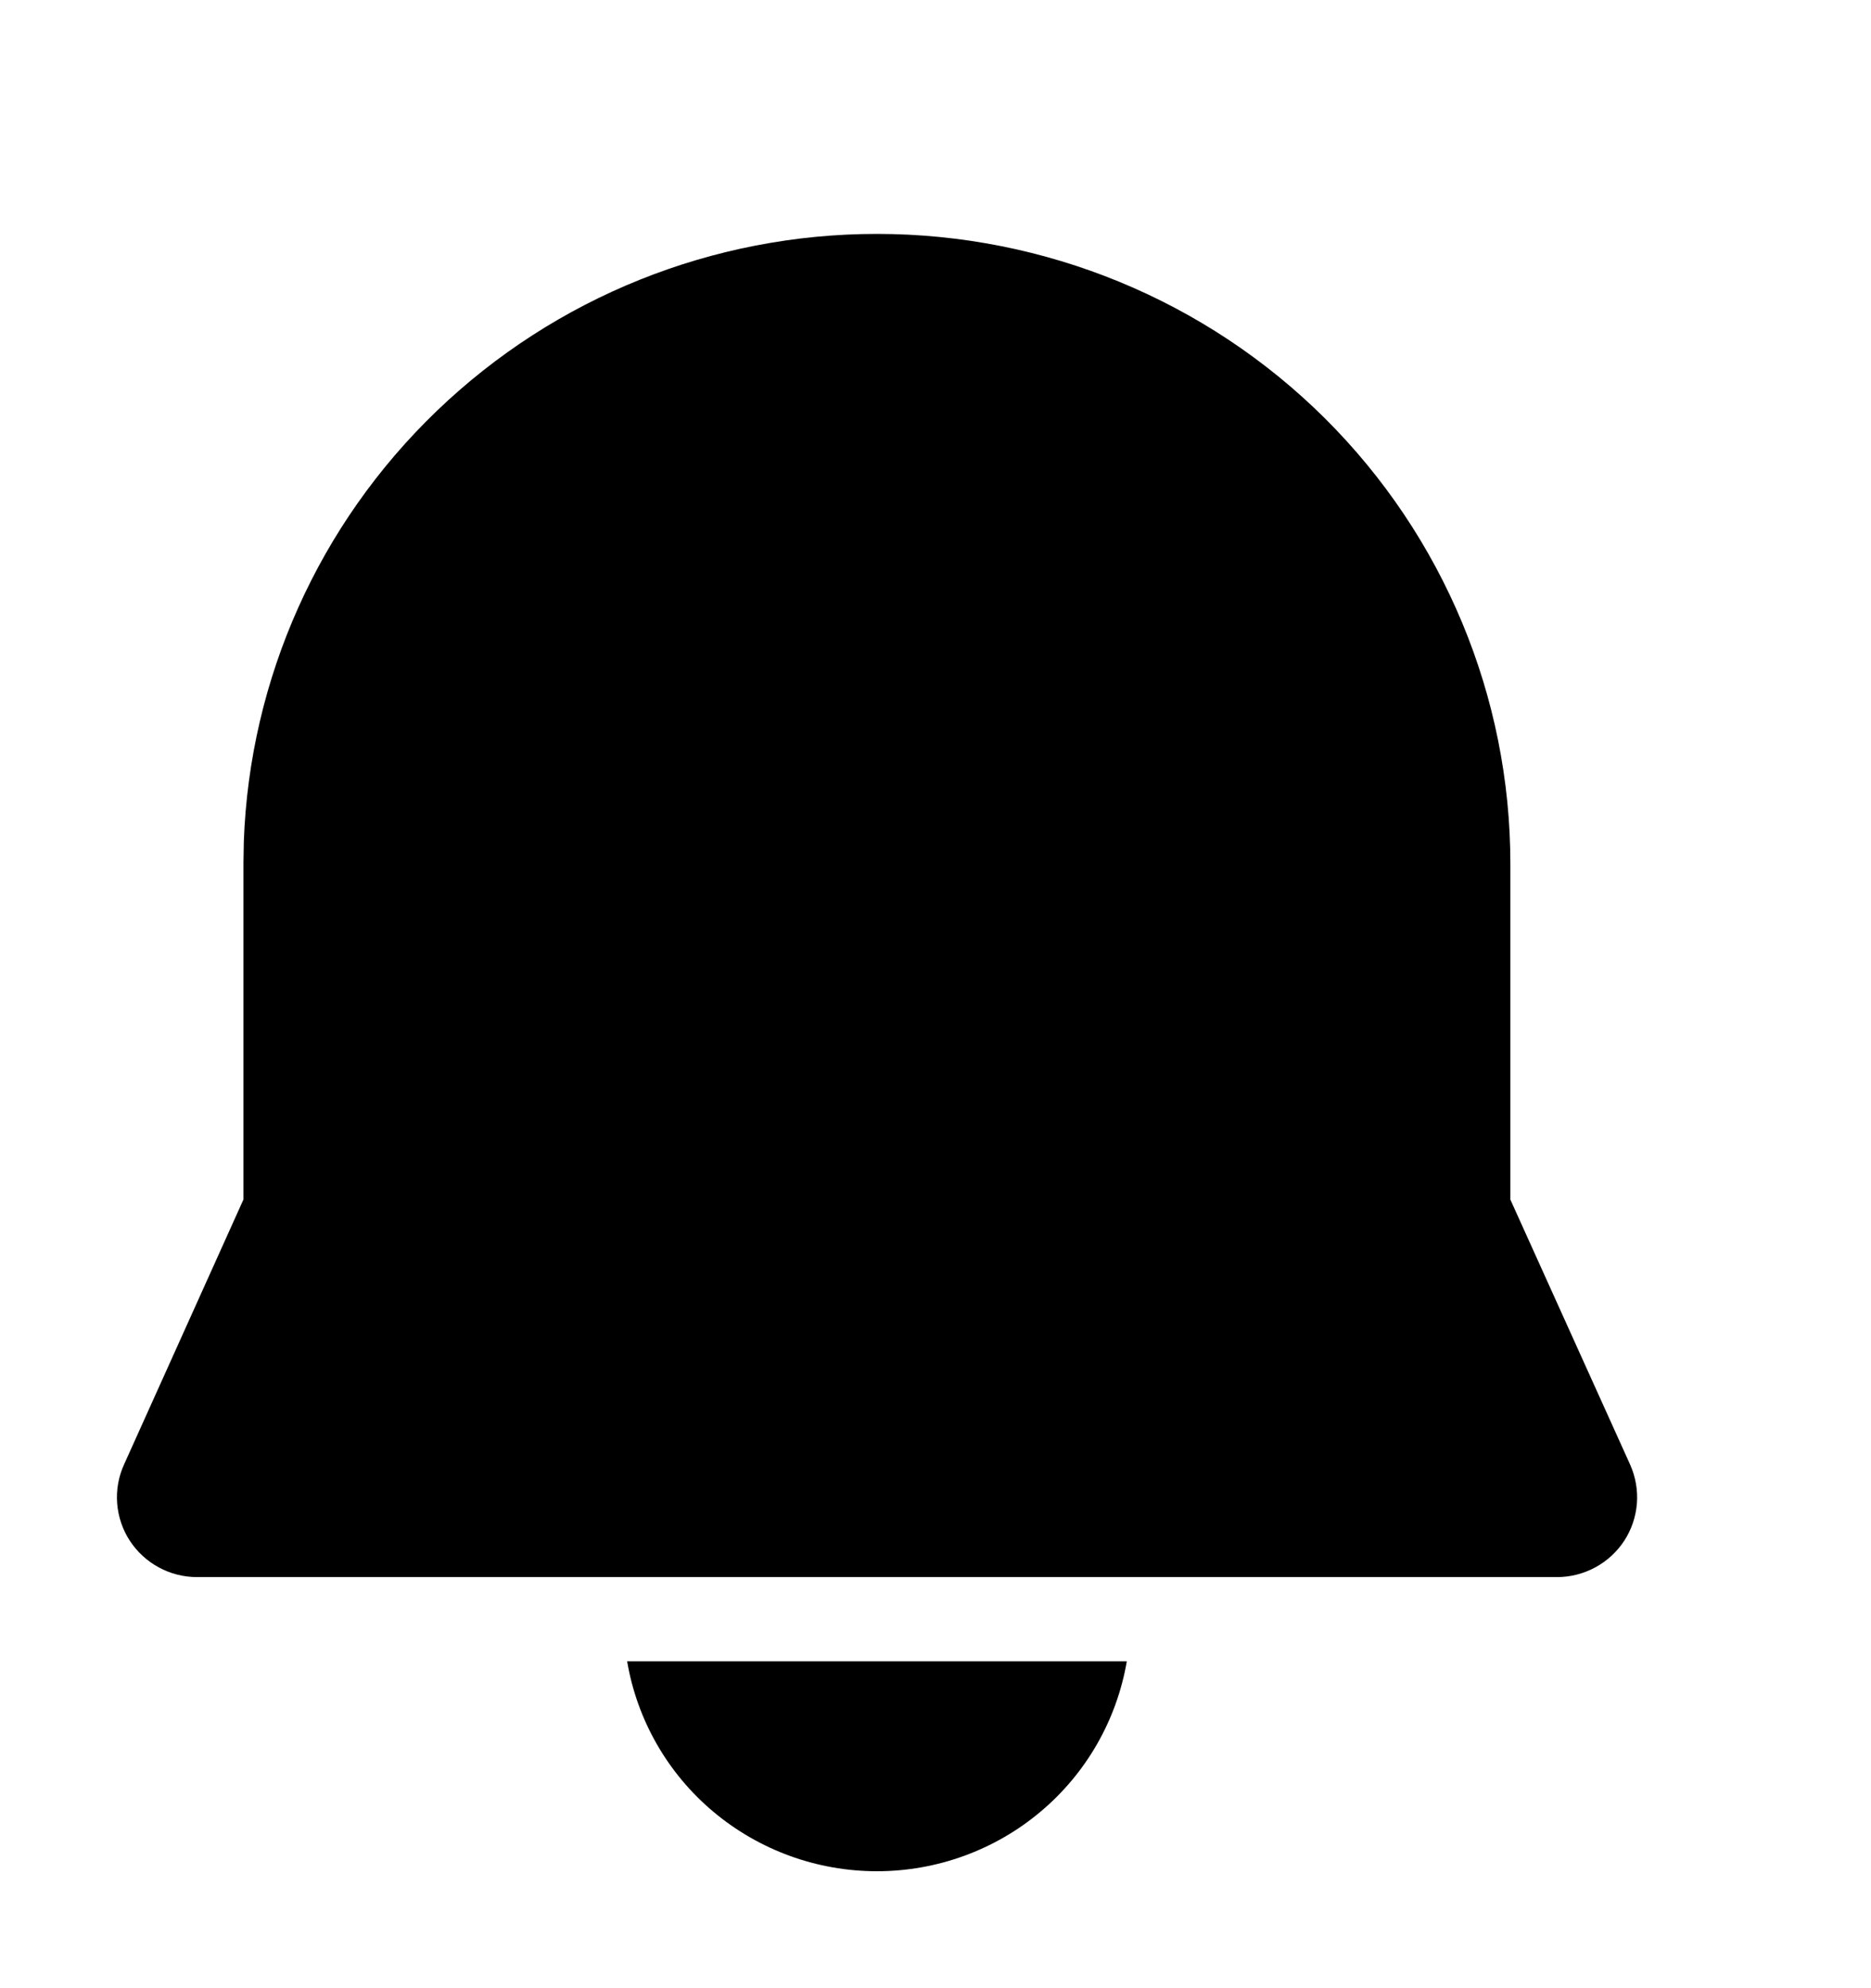 <svg width="16" height="17" viewBox="0 0 16 17" fill="none" xmlns="http://www.w3.org/2000/svg">
<path d="M5.363 14.205H9.636C9.55 14.707 9.289 15.163 8.898 15.491C8.507 15.82 8.011 16 7.499 16C6.987 16 6.492 15.82 6.1 15.491C5.709 15.163 5.448 14.707 5.363 14.205ZM7.499 2C8.936 2 10.314 2.567 11.33 3.577C12.345 4.587 12.916 5.957 12.916 7.385V10.257L13.941 12.525C13.987 12.629 14.007 12.743 13.998 12.856C13.989 12.969 13.952 13.079 13.89 13.174C13.828 13.269 13.742 13.348 13.642 13.402C13.542 13.456 13.429 13.485 13.315 13.485H1.686C1.572 13.485 1.459 13.457 1.358 13.402C1.258 13.348 1.173 13.27 1.11 13.174C1.048 13.079 1.011 12.969 1.002 12.856C0.993 12.742 1.013 12.628 1.06 12.524L2.082 10.256V7.375L2.085 7.196C2.135 5.801 2.727 4.481 3.737 3.512C4.747 2.542 6.095 2 7.499 2Z" fill="black"/>
</svg>
